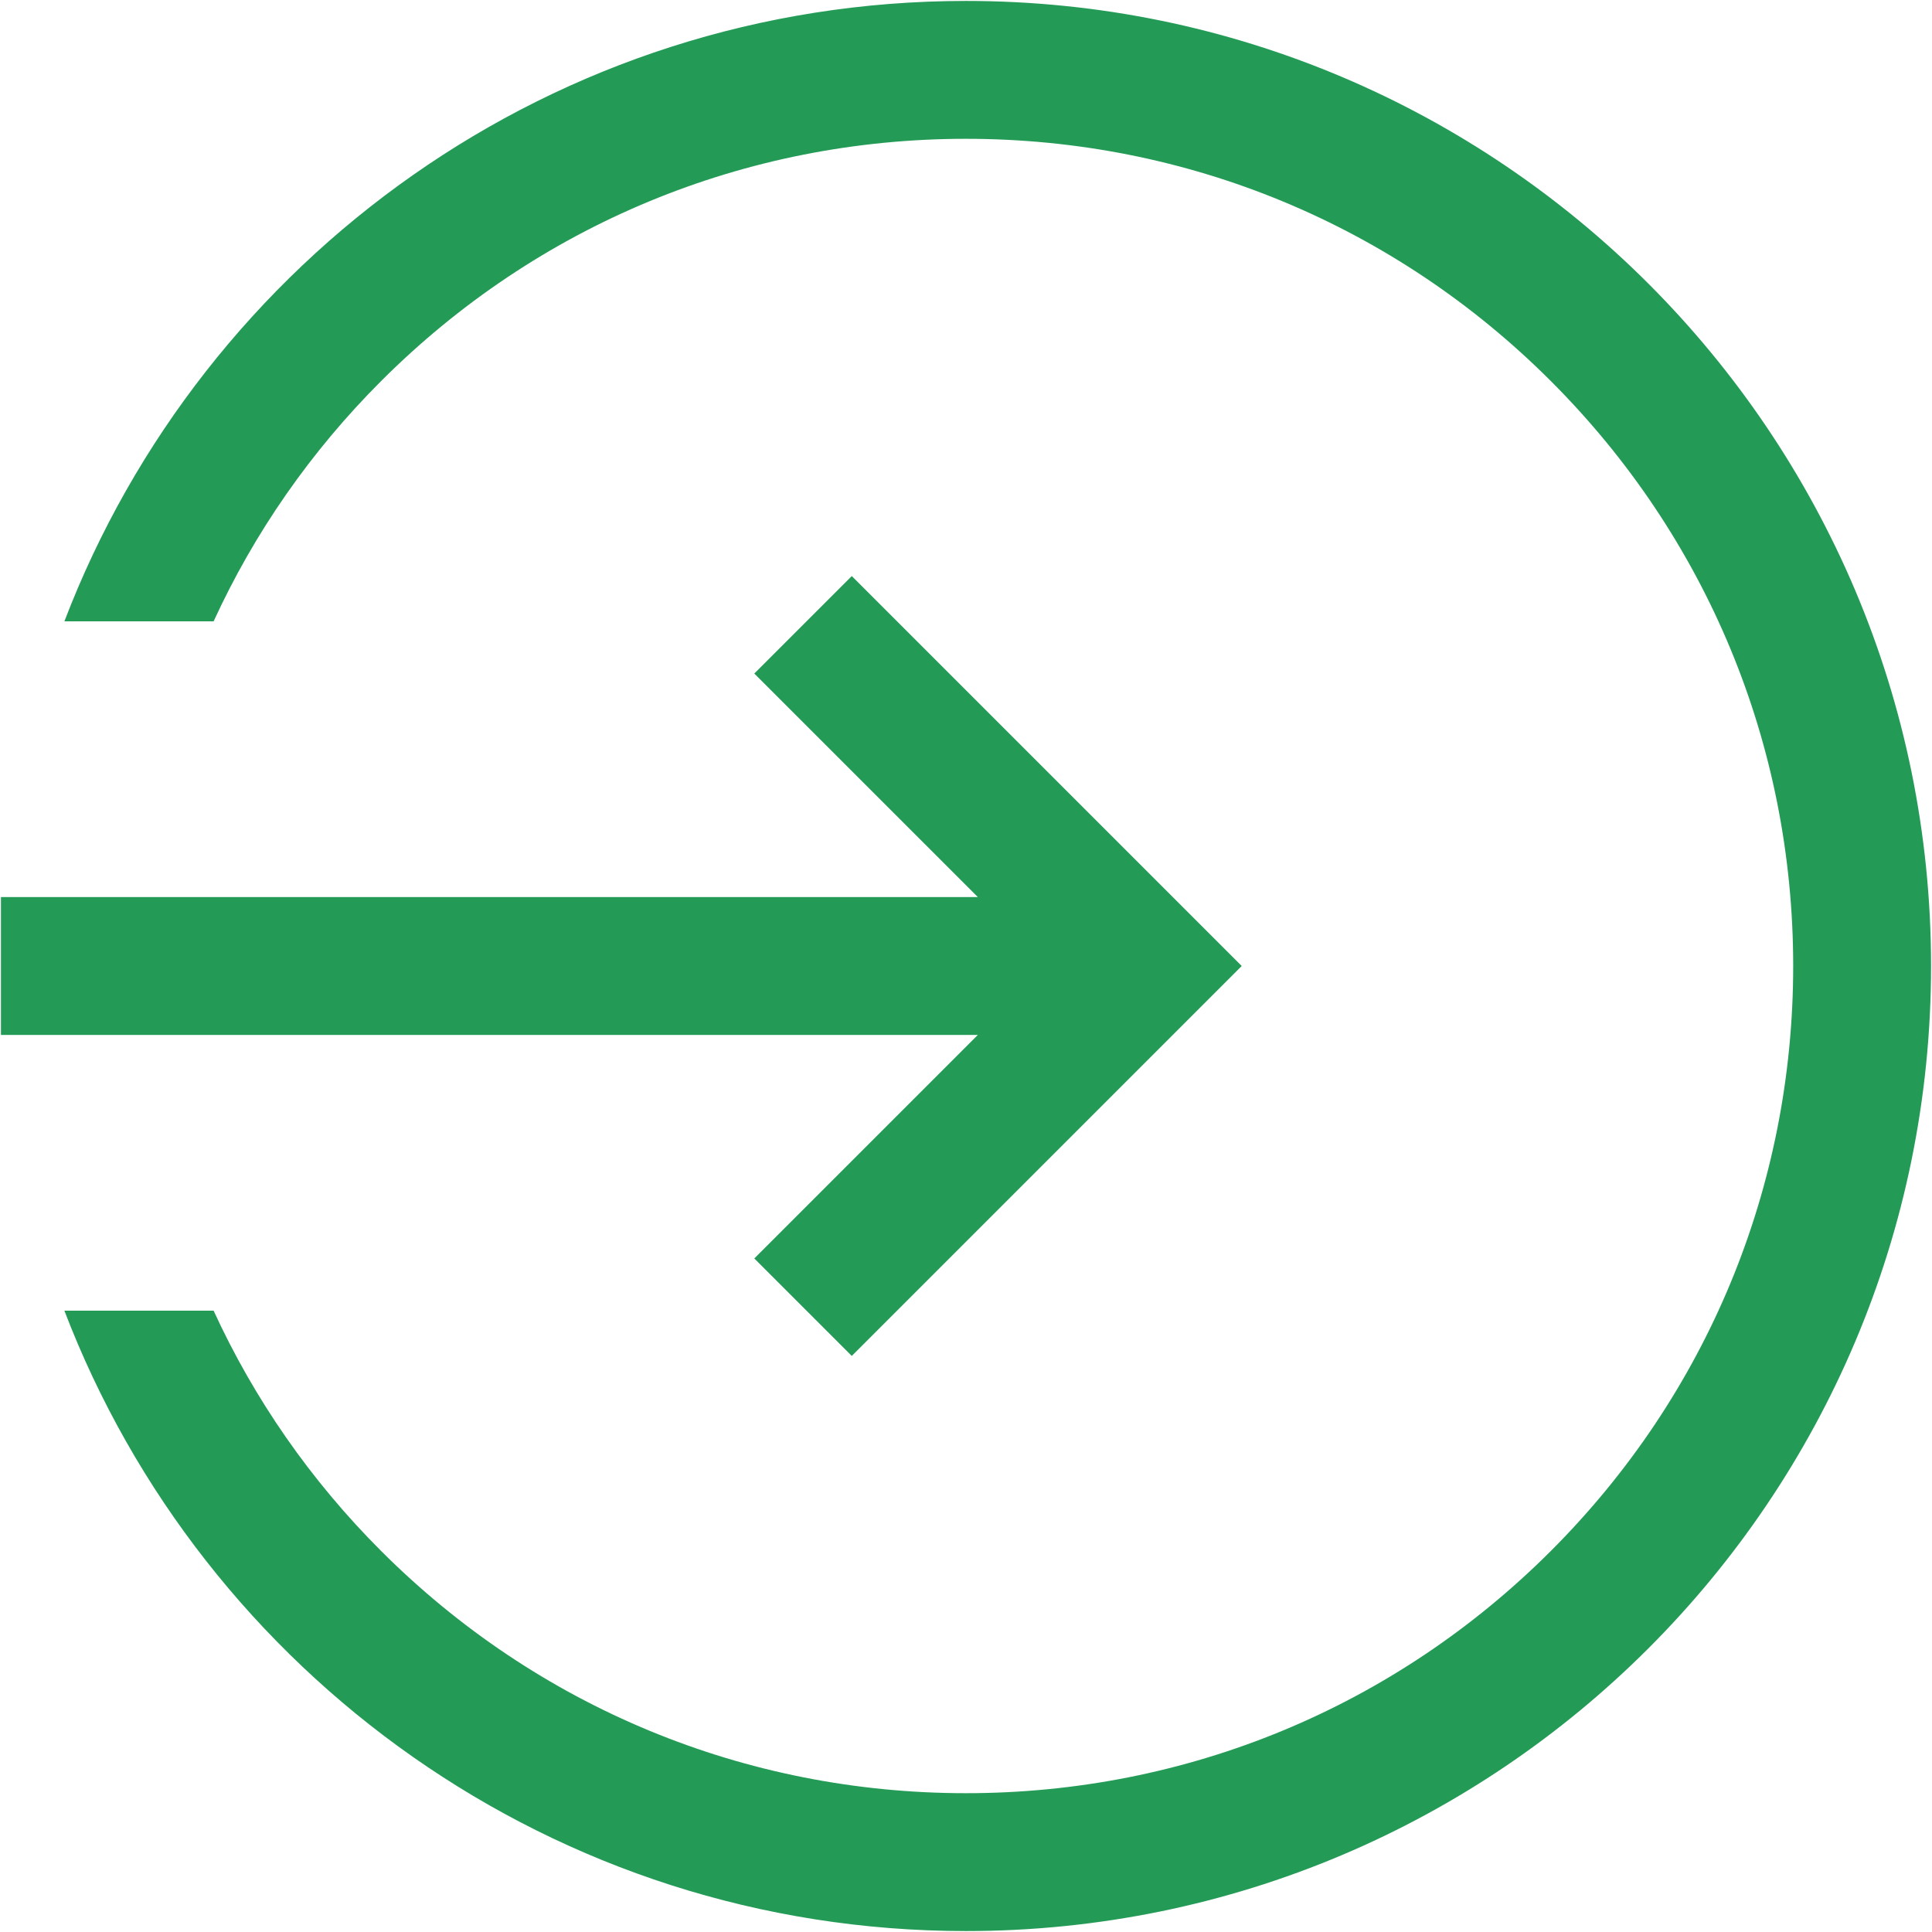 <svg t="1704705479683" class="icon" viewBox="0 0 1024 1024" version="1.1" xmlns="http://www.w3.org/2000/svg"
    p-id="43391" width="200" height="200">
    <path
        d="M511.972 0.5c-218.106 0-404.299 136.562-477.843 328.821l79.097 0c21.456-46.774 51.28-89.855 88.754-127.331 82.806-82.811 192.897-128.419 309.992-128.419 117.111 0 227.216 45.608 310.031 128.421C904.82 284.805 950.429 394.9 950.429 512c0 117.108-45.608 227.209-128.422 310.018-82.813 82.807-192.922 128.411-310.035 128.411-117.099 0-227.19-45.604-309.994-128.409-37.477-37.477-67.301-80.562-88.761-127.341L34.125 694.679C107.666 886.95 293.862 1023.5 511.976 1023.5c282.498 0 511.524-228.999 511.524-511.5C1023.5 229.529 794.474 0.5 511.972 0.5zM399.796 667.009l51.669 51.669L658.143 512 451.465 305.322l-51.671 51.67 118.475 118.472L0.5 475.464l0 73.072 517.769 0L399.796 667.009z"
        fill="#239b56" p-id="43392"></path>
</svg>